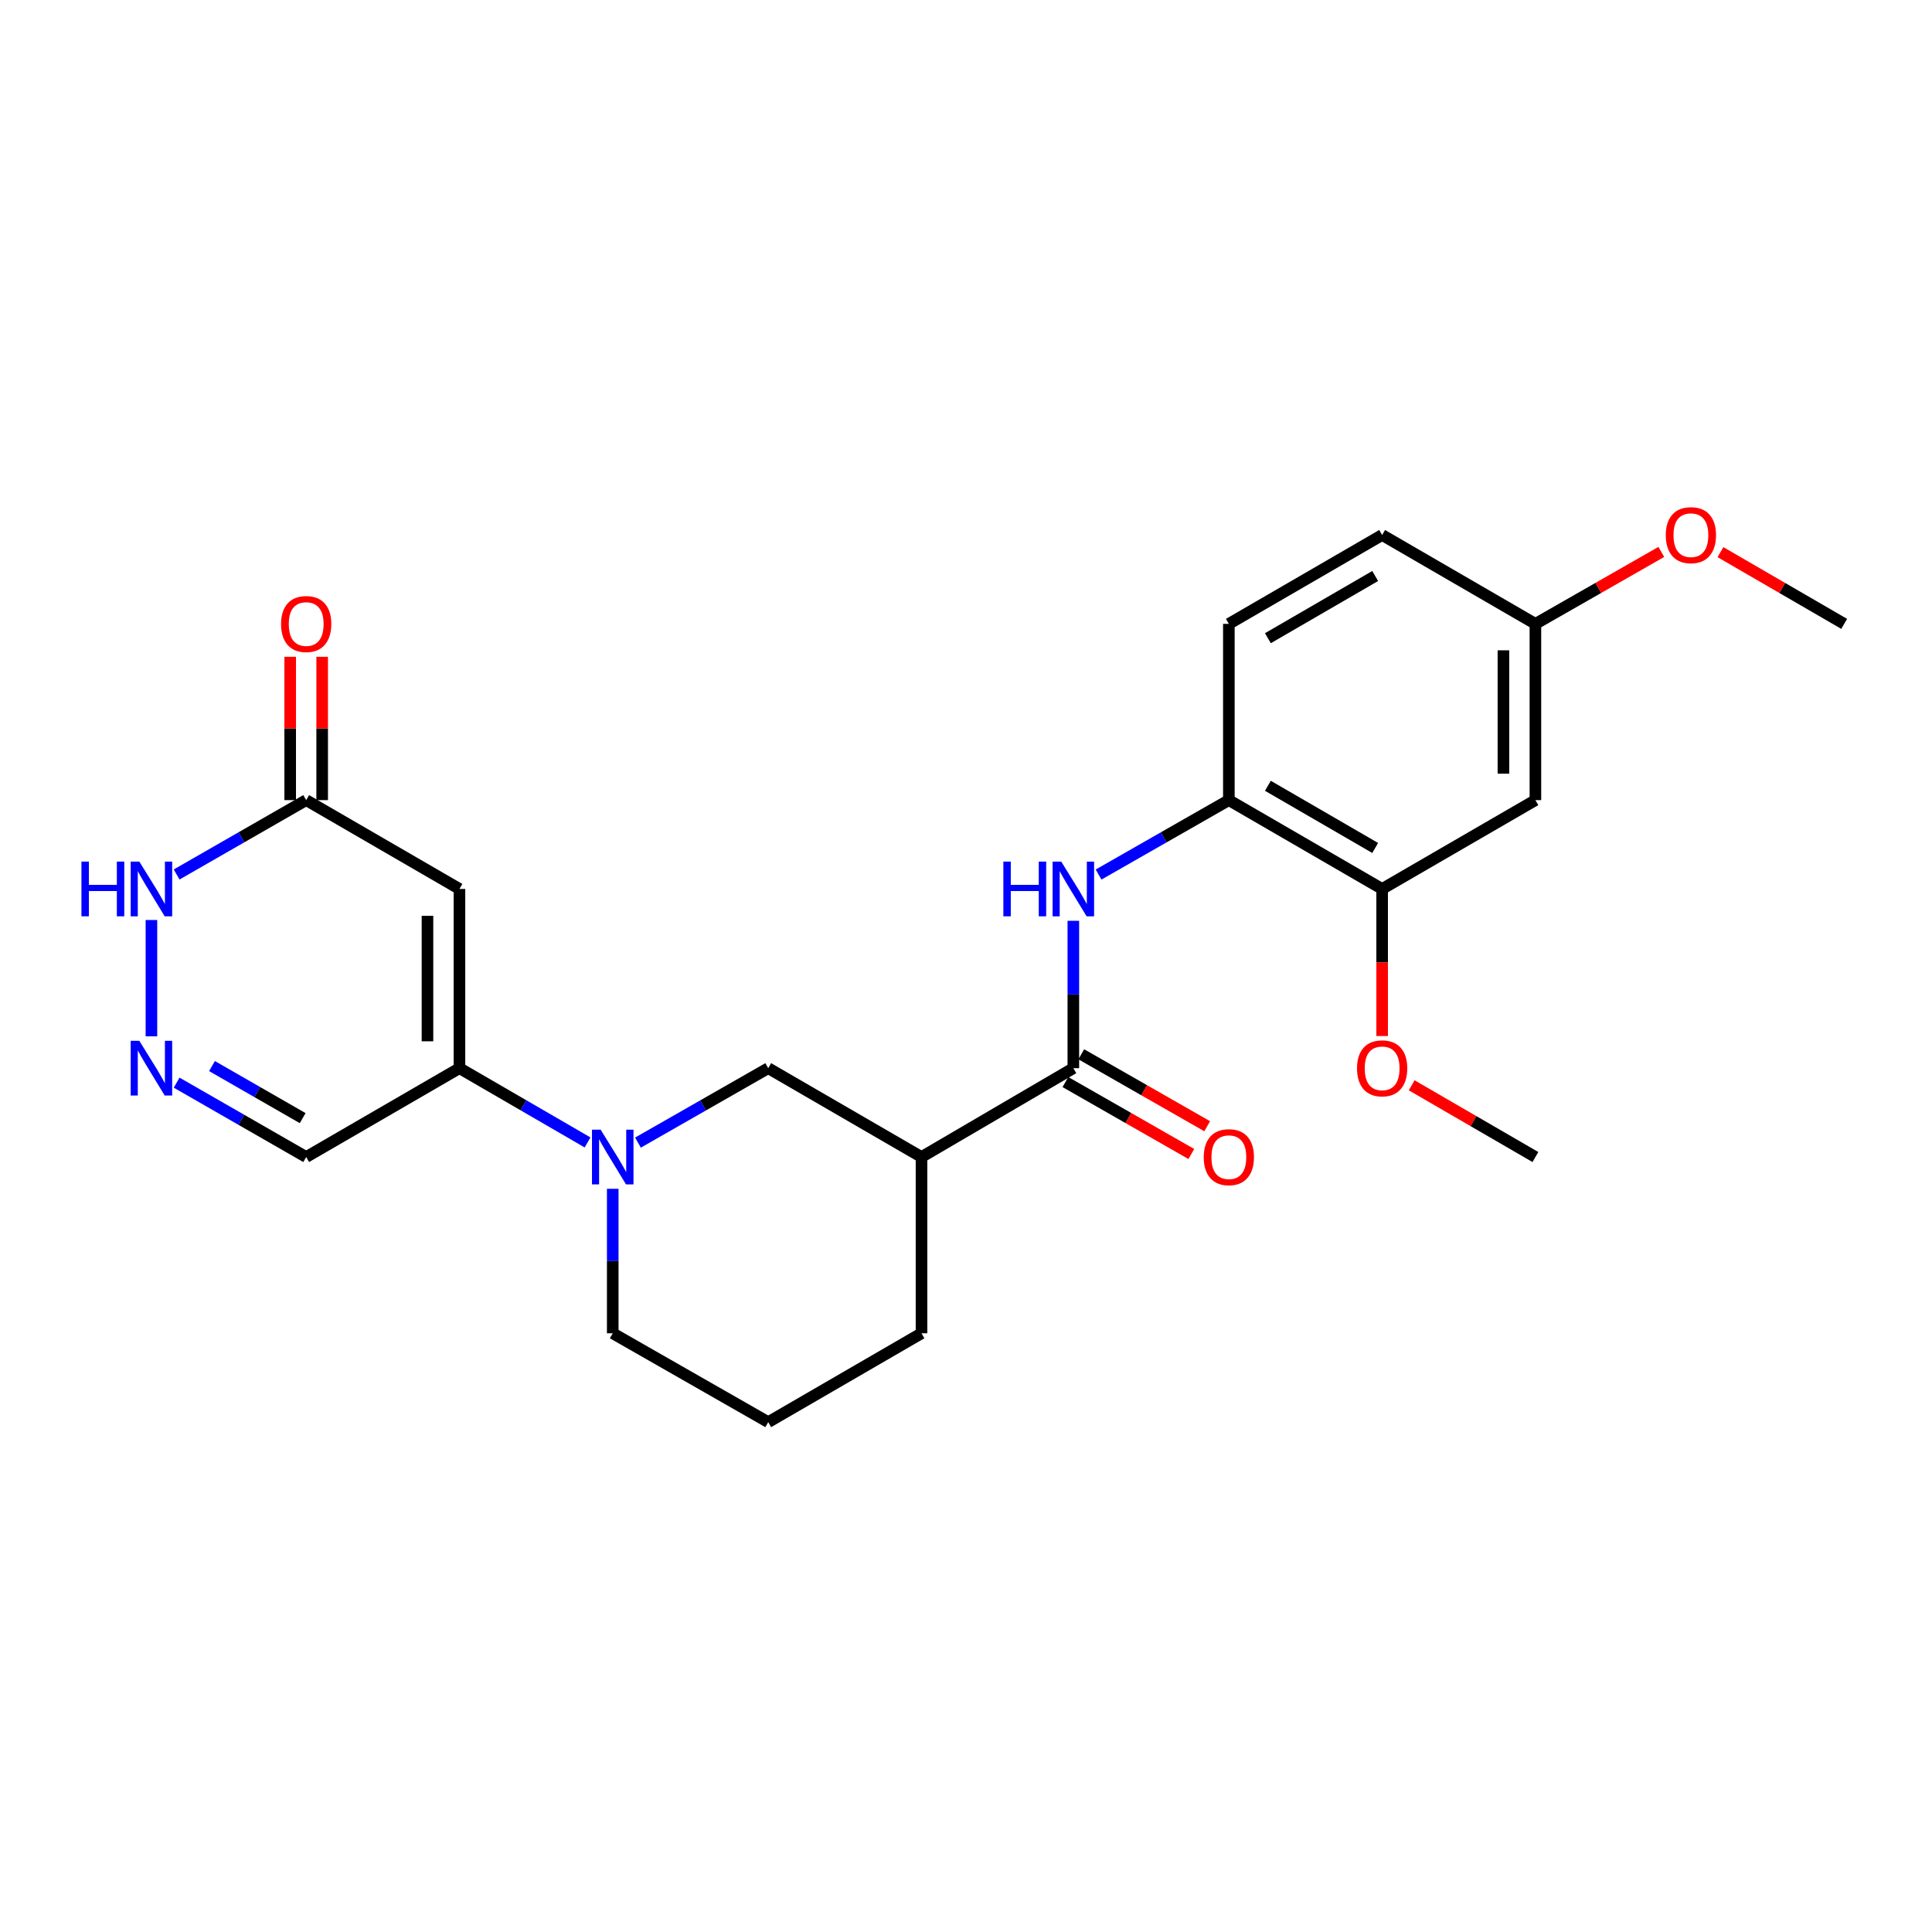 <?xml version='1.0' encoding='iso-8859-1'?>
<svg version='1.1' baseProfile='full'
              xmlns='http://www.w3.org/2000/svg'
                      xmlns:rdkit='http://www.rdkit.org/xml'
                      xmlns:xlink='http://www.w3.org/1999/xlink'
                  xml:space='preserve'
width='1000px' height='1000px' viewBox='0 0 1000 1000'>
<!-- END OF HEADER -->
<rect style='opacity:1.0;fill:#FFFFFF;stroke:none' width='1000' height='1000' x='0' y='0'> </rect>
<path class='bond-0' d='M 237.814,460.123 L 237.814,552.885' style='fill:none;fill-rule:evenodd;stroke:#000000;stroke-width:6px;stroke-linecap:butt;stroke-linejoin:miter;stroke-opacity:1' />
<path class='bond-0' d='M 221.261,474.038 L 221.261,538.971' style='fill:none;fill-rule:evenodd;stroke:#000000;stroke-width:6px;stroke-linecap:butt;stroke-linejoin:miter;stroke-opacity:1' />
<path class='bond-6' d='M 237.814,460.123 L 158.479,414.142' style='fill:none;fill-rule:evenodd;stroke:#000000;stroke-width:6px;stroke-linecap:butt;stroke-linejoin:miter;stroke-opacity:1' />
<path class='bond-1' d='M 237.814,552.885 L 270.966,572.103' style='fill:none;fill-rule:evenodd;stroke:#000000;stroke-width:6px;stroke-linecap:butt;stroke-linejoin:miter;stroke-opacity:1' />
<path class='bond-1' d='M 270.966,572.103 L 304.117,591.32' style='fill:none;fill-rule:evenodd;stroke:#0000FF;stroke-width:6px;stroke-linecap:butt;stroke-linejoin:miter;stroke-opacity:1' />
<path class='bond-10' d='M 237.814,552.885 L 158.479,598.875' style='fill:none;fill-rule:evenodd;stroke:#000000;stroke-width:6px;stroke-linecap:butt;stroke-linejoin:miter;stroke-opacity:1' />
<path class='bond-7' d='M 330.207,591.414 L 363.921,572.15' style='fill:none;fill-rule:evenodd;stroke:#0000FF;stroke-width:6px;stroke-linecap:butt;stroke-linejoin:miter;stroke-opacity:1' />
<path class='bond-7' d='M 363.921,572.15 L 397.635,552.885' style='fill:none;fill-rule:evenodd;stroke:#000000;stroke-width:6px;stroke-linecap:butt;stroke-linejoin:miter;stroke-opacity:1' />
<path class='bond-17' d='M 317.15,615.316 L 317.15,652.708' style='fill:none;fill-rule:evenodd;stroke:#0000FF;stroke-width:6px;stroke-linecap:butt;stroke-linejoin:miter;stroke-opacity:1' />
<path class='bond-17' d='M 317.15,652.708 L 317.15,690.101' style='fill:none;fill-rule:evenodd;stroke:#000000;stroke-width:6px;stroke-linecap:butt;stroke-linejoin:miter;stroke-opacity:1' />
<path class='bond-2' d='M 555.56,552.885 L 476.97,598.875' style='fill:none;fill-rule:evenodd;stroke:#000000;stroke-width:6px;stroke-linecap:butt;stroke-linejoin:miter;stroke-opacity:1' />
<path class='bond-5' d='M 555.56,552.885 L 555.56,514.744' style='fill:none;fill-rule:evenodd;stroke:#000000;stroke-width:6px;stroke-linecap:butt;stroke-linejoin:miter;stroke-opacity:1' />
<path class='bond-5' d='M 555.56,514.744 L 555.56,476.602' style='fill:none;fill-rule:evenodd;stroke:#0000FF;stroke-width:6px;stroke-linecap:butt;stroke-linejoin:miter;stroke-opacity:1' />
<path class='bond-13' d='M 551.455,560.071 L 584.043,578.691' style='fill:none;fill-rule:evenodd;stroke:#000000;stroke-width:6px;stroke-linecap:butt;stroke-linejoin:miter;stroke-opacity:1' />
<path class='bond-13' d='M 584.043,578.691 L 616.631,597.31' style='fill:none;fill-rule:evenodd;stroke:#FF0000;stroke-width:6px;stroke-linecap:butt;stroke-linejoin:miter;stroke-opacity:1' />
<path class='bond-13' d='M 559.666,545.699 L 592.254,564.318' style='fill:none;fill-rule:evenodd;stroke:#000000;stroke-width:6px;stroke-linecap:butt;stroke-linejoin:miter;stroke-opacity:1' />
<path class='bond-13' d='M 592.254,564.318 L 624.843,582.937' style='fill:none;fill-rule:evenodd;stroke:#FF0000;stroke-width:6px;stroke-linecap:butt;stroke-linejoin:miter;stroke-opacity:1' />
<path class='bond-3' d='M 476.97,598.875 L 397.635,552.885' style='fill:none;fill-rule:evenodd;stroke:#000000;stroke-width:6px;stroke-linecap:butt;stroke-linejoin:miter;stroke-opacity:1' />
<path class='bond-26' d='M 476.97,598.875 L 476.97,690.101' style='fill:none;fill-rule:evenodd;stroke:#000000;stroke-width:6px;stroke-linecap:butt;stroke-linejoin:miter;stroke-opacity:1' />
<path class='bond-4' d='M 78.38,536.406 L 78.38,476.19' style='fill:none;fill-rule:evenodd;stroke:#0000FF;stroke-width:6px;stroke-linecap:butt;stroke-linejoin:miter;stroke-opacity:1' />
<path class='bond-25' d='M 91.429,560.377 L 124.954,579.626' style='fill:none;fill-rule:evenodd;stroke:#0000FF;stroke-width:6px;stroke-linecap:butt;stroke-linejoin:miter;stroke-opacity:1' />
<path class='bond-25' d='M 124.954,579.626 L 158.479,598.875' style='fill:none;fill-rule:evenodd;stroke:#000000;stroke-width:6px;stroke-linecap:butt;stroke-linejoin:miter;stroke-opacity:1' />
<path class='bond-25' d='M 109.729,551.797 L 133.196,565.271' style='fill:none;fill-rule:evenodd;stroke:#0000FF;stroke-width:6px;stroke-linecap:butt;stroke-linejoin:miter;stroke-opacity:1' />
<path class='bond-25' d='M 133.196,565.271 L 156.664,578.745' style='fill:none;fill-rule:evenodd;stroke:#000000;stroke-width:6px;stroke-linecap:butt;stroke-linejoin:miter;stroke-opacity:1' />
<path class='bond-9' d='M 568.618,452.664 L 602.336,433.403' style='fill:none;fill-rule:evenodd;stroke:#0000FF;stroke-width:6px;stroke-linecap:butt;stroke-linejoin:miter;stroke-opacity:1' />
<path class='bond-9' d='M 602.336,433.403 L 636.054,414.142' style='fill:none;fill-rule:evenodd;stroke:#000000;stroke-width:6px;stroke-linecap:butt;stroke-linejoin:miter;stroke-opacity:1' />
<path class='bond-8' d='M 158.479,414.142 L 124.954,433.387' style='fill:none;fill-rule:evenodd;stroke:#000000;stroke-width:6px;stroke-linecap:butt;stroke-linejoin:miter;stroke-opacity:1' />
<path class='bond-8' d='M 124.954,433.387 L 91.429,452.633' style='fill:none;fill-rule:evenodd;stroke:#0000FF;stroke-width:6px;stroke-linecap:butt;stroke-linejoin:miter;stroke-opacity:1' />
<path class='bond-14' d='M 166.756,414.142 L 166.756,377.05' style='fill:none;fill-rule:evenodd;stroke:#000000;stroke-width:6px;stroke-linecap:butt;stroke-linejoin:miter;stroke-opacity:1' />
<path class='bond-14' d='M 166.756,377.05 L 166.756,339.957' style='fill:none;fill-rule:evenodd;stroke:#FF0000;stroke-width:6px;stroke-linecap:butt;stroke-linejoin:miter;stroke-opacity:1' />
<path class='bond-14' d='M 150.202,414.142 L 150.202,377.05' style='fill:none;fill-rule:evenodd;stroke:#000000;stroke-width:6px;stroke-linecap:butt;stroke-linejoin:miter;stroke-opacity:1' />
<path class='bond-14' d='M 150.202,377.05 L 150.202,339.957' style='fill:none;fill-rule:evenodd;stroke:#FF0000;stroke-width:6px;stroke-linecap:butt;stroke-linejoin:miter;stroke-opacity:1' />
<path class='bond-11' d='M 636.054,414.142 L 715.39,460.123' style='fill:none;fill-rule:evenodd;stroke:#000000;stroke-width:6px;stroke-linecap:butt;stroke-linejoin:miter;stroke-opacity:1' />
<path class='bond-11' d='M 656.255,406.718 L 711.79,438.905' style='fill:none;fill-rule:evenodd;stroke:#000000;stroke-width:6px;stroke-linecap:butt;stroke-linejoin:miter;stroke-opacity:1' />
<path class='bond-15' d='M 636.054,414.142 L 636.054,322.916' style='fill:none;fill-rule:evenodd;stroke:#000000;stroke-width:6px;stroke-linecap:butt;stroke-linejoin:miter;stroke-opacity:1' />
<path class='bond-12' d='M 715.39,460.123 L 794.725,414.142' style='fill:none;fill-rule:evenodd;stroke:#000000;stroke-width:6px;stroke-linecap:butt;stroke-linejoin:miter;stroke-opacity:1' />
<path class='bond-19' d='M 715.39,460.123 L 715.39,498.185' style='fill:none;fill-rule:evenodd;stroke:#000000;stroke-width:6px;stroke-linecap:butt;stroke-linejoin:miter;stroke-opacity:1' />
<path class='bond-19' d='M 715.39,498.185 L 715.39,536.246' style='fill:none;fill-rule:evenodd;stroke:#FF0000;stroke-width:6px;stroke-linecap:butt;stroke-linejoin:miter;stroke-opacity:1' />
<path class='bond-27' d='M 794.725,414.142 L 794.725,322.916' style='fill:none;fill-rule:evenodd;stroke:#000000;stroke-width:6px;stroke-linecap:butt;stroke-linejoin:miter;stroke-opacity:1' />
<path class='bond-27' d='M 778.172,400.459 L 778.172,336.6' style='fill:none;fill-rule:evenodd;stroke:#000000;stroke-width:6px;stroke-linecap:butt;stroke-linejoin:miter;stroke-opacity:1' />
<path class='bond-18' d='M 636.054,322.916 L 715.39,276.917' style='fill:none;fill-rule:evenodd;stroke:#000000;stroke-width:6px;stroke-linecap:butt;stroke-linejoin:miter;stroke-opacity:1' />
<path class='bond-18' d='M 656.258,330.337 L 711.792,298.137' style='fill:none;fill-rule:evenodd;stroke:#000000;stroke-width:6px;stroke-linecap:butt;stroke-linejoin:miter;stroke-opacity:1' />
<path class='bond-16' d='M 794.725,322.916 L 715.39,276.917' style='fill:none;fill-rule:evenodd;stroke:#000000;stroke-width:6px;stroke-linecap:butt;stroke-linejoin:miter;stroke-opacity:1' />
<path class='bond-21' d='M 794.725,322.916 L 827.309,304.294' style='fill:none;fill-rule:evenodd;stroke:#000000;stroke-width:6px;stroke-linecap:butt;stroke-linejoin:miter;stroke-opacity:1' />
<path class='bond-21' d='M 827.309,304.294 L 859.893,285.672' style='fill:none;fill-rule:evenodd;stroke:#FF0000;stroke-width:6px;stroke-linecap:butt;stroke-linejoin:miter;stroke-opacity:1' />
<path class='bond-22' d='M 317.15,690.101 L 397.635,736.1' style='fill:none;fill-rule:evenodd;stroke:#000000;stroke-width:6px;stroke-linecap:butt;stroke-linejoin:miter;stroke-opacity:1' />
<path class='bond-23' d='M 730.682,561.75 L 762.704,580.313' style='fill:none;fill-rule:evenodd;stroke:#FF0000;stroke-width:6px;stroke-linecap:butt;stroke-linejoin:miter;stroke-opacity:1' />
<path class='bond-23' d='M 762.704,580.313 L 794.725,598.875' style='fill:none;fill-rule:evenodd;stroke:#000000;stroke-width:6px;stroke-linecap:butt;stroke-linejoin:miter;stroke-opacity:1' />
<path class='bond-20' d='M 476.97,690.101 L 397.635,736.1' style='fill:none;fill-rule:evenodd;stroke:#000000;stroke-width:6px;stroke-linecap:butt;stroke-linejoin:miter;stroke-opacity:1' />
<path class='bond-24' d='M 890.503,285.784 L 922.524,304.35' style='fill:none;fill-rule:evenodd;stroke:#FF0000;stroke-width:6px;stroke-linecap:butt;stroke-linejoin:miter;stroke-opacity:1' />
<path class='bond-24' d='M 922.524,304.35 L 954.545,322.916' style='fill:none;fill-rule:evenodd;stroke:#000000;stroke-width:6px;stroke-linecap:butt;stroke-linejoin:miter;stroke-opacity:1' />
<path  class='atom-2' d='M 310.89 584.715
L 320.17 599.715
Q 321.09 601.195, 322.57 603.875
Q 324.05 606.555, 324.13 606.715
L 324.13 584.715
L 327.89 584.715
L 327.89 613.035
L 324.01 613.035
L 314.05 596.635
Q 312.89 594.715, 311.65 592.515
Q 310.45 590.315, 310.09 589.635
L 310.09 613.035
L 306.41 613.035
L 306.41 584.715
L 310.89 584.715
' fill='#0000FF'/>
<path  class='atom-5' d='M 72.12 538.725
L 81.4 553.725
Q 82.32 555.205, 83.8 557.885
Q 85.28 560.565, 85.36 560.725
L 85.36 538.725
L 89.12 538.725
L 89.12 567.045
L 85.24 567.045
L 75.28 550.645
Q 74.12 548.725, 72.88 546.525
Q 71.68 544.325, 71.32 543.645
L 71.32 567.045
L 67.64 567.045
L 67.64 538.725
L 72.12 538.725
' fill='#0000FF'/>
<path  class='atom-6' d='M 519.34 445.963
L 523.18 445.963
L 523.18 458.003
L 537.66 458.003
L 537.66 445.963
L 541.5 445.963
L 541.5 474.283
L 537.66 474.283
L 537.66 461.203
L 523.18 461.203
L 523.18 474.283
L 519.34 474.283
L 519.34 445.963
' fill='#0000FF'/>
<path  class='atom-6' d='M 549.3 445.963
L 558.58 460.963
Q 559.5 462.443, 560.98 465.123
Q 562.46 467.803, 562.54 467.963
L 562.54 445.963
L 566.3 445.963
L 566.3 474.283
L 562.42 474.283
L 552.46 457.883
Q 551.3 455.963, 550.06 453.763
Q 548.86 451.563, 548.5 450.883
L 548.5 474.283
L 544.82 474.283
L 544.82 445.963
L 549.3 445.963
' fill='#0000FF'/>
<path  class='atom-9' d='M 42.16 445.963
L 46 445.963
L 46 458.003
L 60.48 458.003
L 60.48 445.963
L 64.32 445.963
L 64.32 474.283
L 60.48 474.283
L 60.48 461.203
L 46 461.203
L 46 474.283
L 42.16 474.283
L 42.16 445.963
' fill='#0000FF'/>
<path  class='atom-9' d='M 72.12 445.963
L 81.4 460.963
Q 82.32 462.443, 83.8 465.123
Q 85.28 467.803, 85.36 467.963
L 85.36 445.963
L 89.12 445.963
L 89.12 474.283
L 85.24 474.283
L 75.28 457.883
Q 74.12 455.963, 72.88 453.763
Q 71.68 451.563, 71.32 450.883
L 71.32 474.283
L 67.64 474.283
L 67.64 445.963
L 72.12 445.963
' fill='#0000FF'/>
<path  class='atom-14' d='M 623.054 598.955
Q 623.054 592.155, 626.414 588.355
Q 629.774 584.555, 636.054 584.555
Q 642.334 584.555, 645.694 588.355
Q 649.054 592.155, 649.054 598.955
Q 649.054 605.835, 645.654 609.755
Q 642.254 613.635, 636.054 613.635
Q 629.814 613.635, 626.414 609.755
Q 623.054 605.875, 623.054 598.955
M 636.054 610.435
Q 640.374 610.435, 642.694 607.555
Q 645.054 604.635, 645.054 598.955
Q 645.054 593.395, 642.694 590.595
Q 640.374 587.755, 636.054 587.755
Q 631.734 587.755, 629.374 590.555
Q 627.054 593.355, 627.054 598.955
Q 627.054 604.675, 629.374 607.555
Q 631.734 610.435, 636.054 610.435
' fill='#FF0000'/>
<path  class='atom-15' d='M 145.479 322.996
Q 145.479 316.196, 148.839 312.396
Q 152.199 308.596, 158.479 308.596
Q 164.759 308.596, 168.119 312.396
Q 171.479 316.196, 171.479 322.996
Q 171.479 329.876, 168.079 333.796
Q 164.679 337.676, 158.479 337.676
Q 152.239 337.676, 148.839 333.796
Q 145.479 329.916, 145.479 322.996
M 158.479 334.476
Q 162.799 334.476, 165.119 331.596
Q 167.479 328.676, 167.479 322.996
Q 167.479 317.436, 165.119 314.636
Q 162.799 311.796, 158.479 311.796
Q 154.159 311.796, 151.799 314.596
Q 149.479 317.396, 149.479 322.996
Q 149.479 328.716, 151.799 331.596
Q 154.159 334.476, 158.479 334.476
' fill='#FF0000'/>
<path  class='atom-20' d='M 702.39 552.965
Q 702.39 546.165, 705.75 542.365
Q 709.11 538.565, 715.39 538.565
Q 721.67 538.565, 725.03 542.365
Q 728.39 546.165, 728.39 552.965
Q 728.39 559.845, 724.99 563.765
Q 721.59 567.645, 715.39 567.645
Q 709.15 567.645, 705.75 563.765
Q 702.39 559.885, 702.39 552.965
M 715.39 564.445
Q 719.71 564.445, 722.03 561.565
Q 724.39 558.645, 724.39 552.965
Q 724.39 547.405, 722.03 544.605
Q 719.71 541.765, 715.39 541.765
Q 711.07 541.765, 708.71 544.565
Q 706.39 547.365, 706.39 552.965
Q 706.39 558.685, 708.71 561.565
Q 711.07 564.445, 715.39 564.445
' fill='#FF0000'/>
<path  class='atom-22' d='M 862.21 276.997
Q 862.21 270.197, 865.57 266.397
Q 868.93 262.597, 875.21 262.597
Q 881.49 262.597, 884.85 266.397
Q 888.21 270.197, 888.21 276.997
Q 888.21 283.877, 884.81 287.797
Q 881.41 291.677, 875.21 291.677
Q 868.97 291.677, 865.57 287.797
Q 862.21 283.917, 862.21 276.997
M 875.21 288.477
Q 879.53 288.477, 881.85 285.597
Q 884.21 282.677, 884.21 276.997
Q 884.21 271.437, 881.85 268.637
Q 879.53 265.797, 875.21 265.797
Q 870.89 265.797, 868.53 268.597
Q 866.21 271.397, 866.21 276.997
Q 866.21 282.717, 868.53 285.597
Q 870.89 288.477, 875.21 288.477
' fill='#FF0000'/>
</svg>
